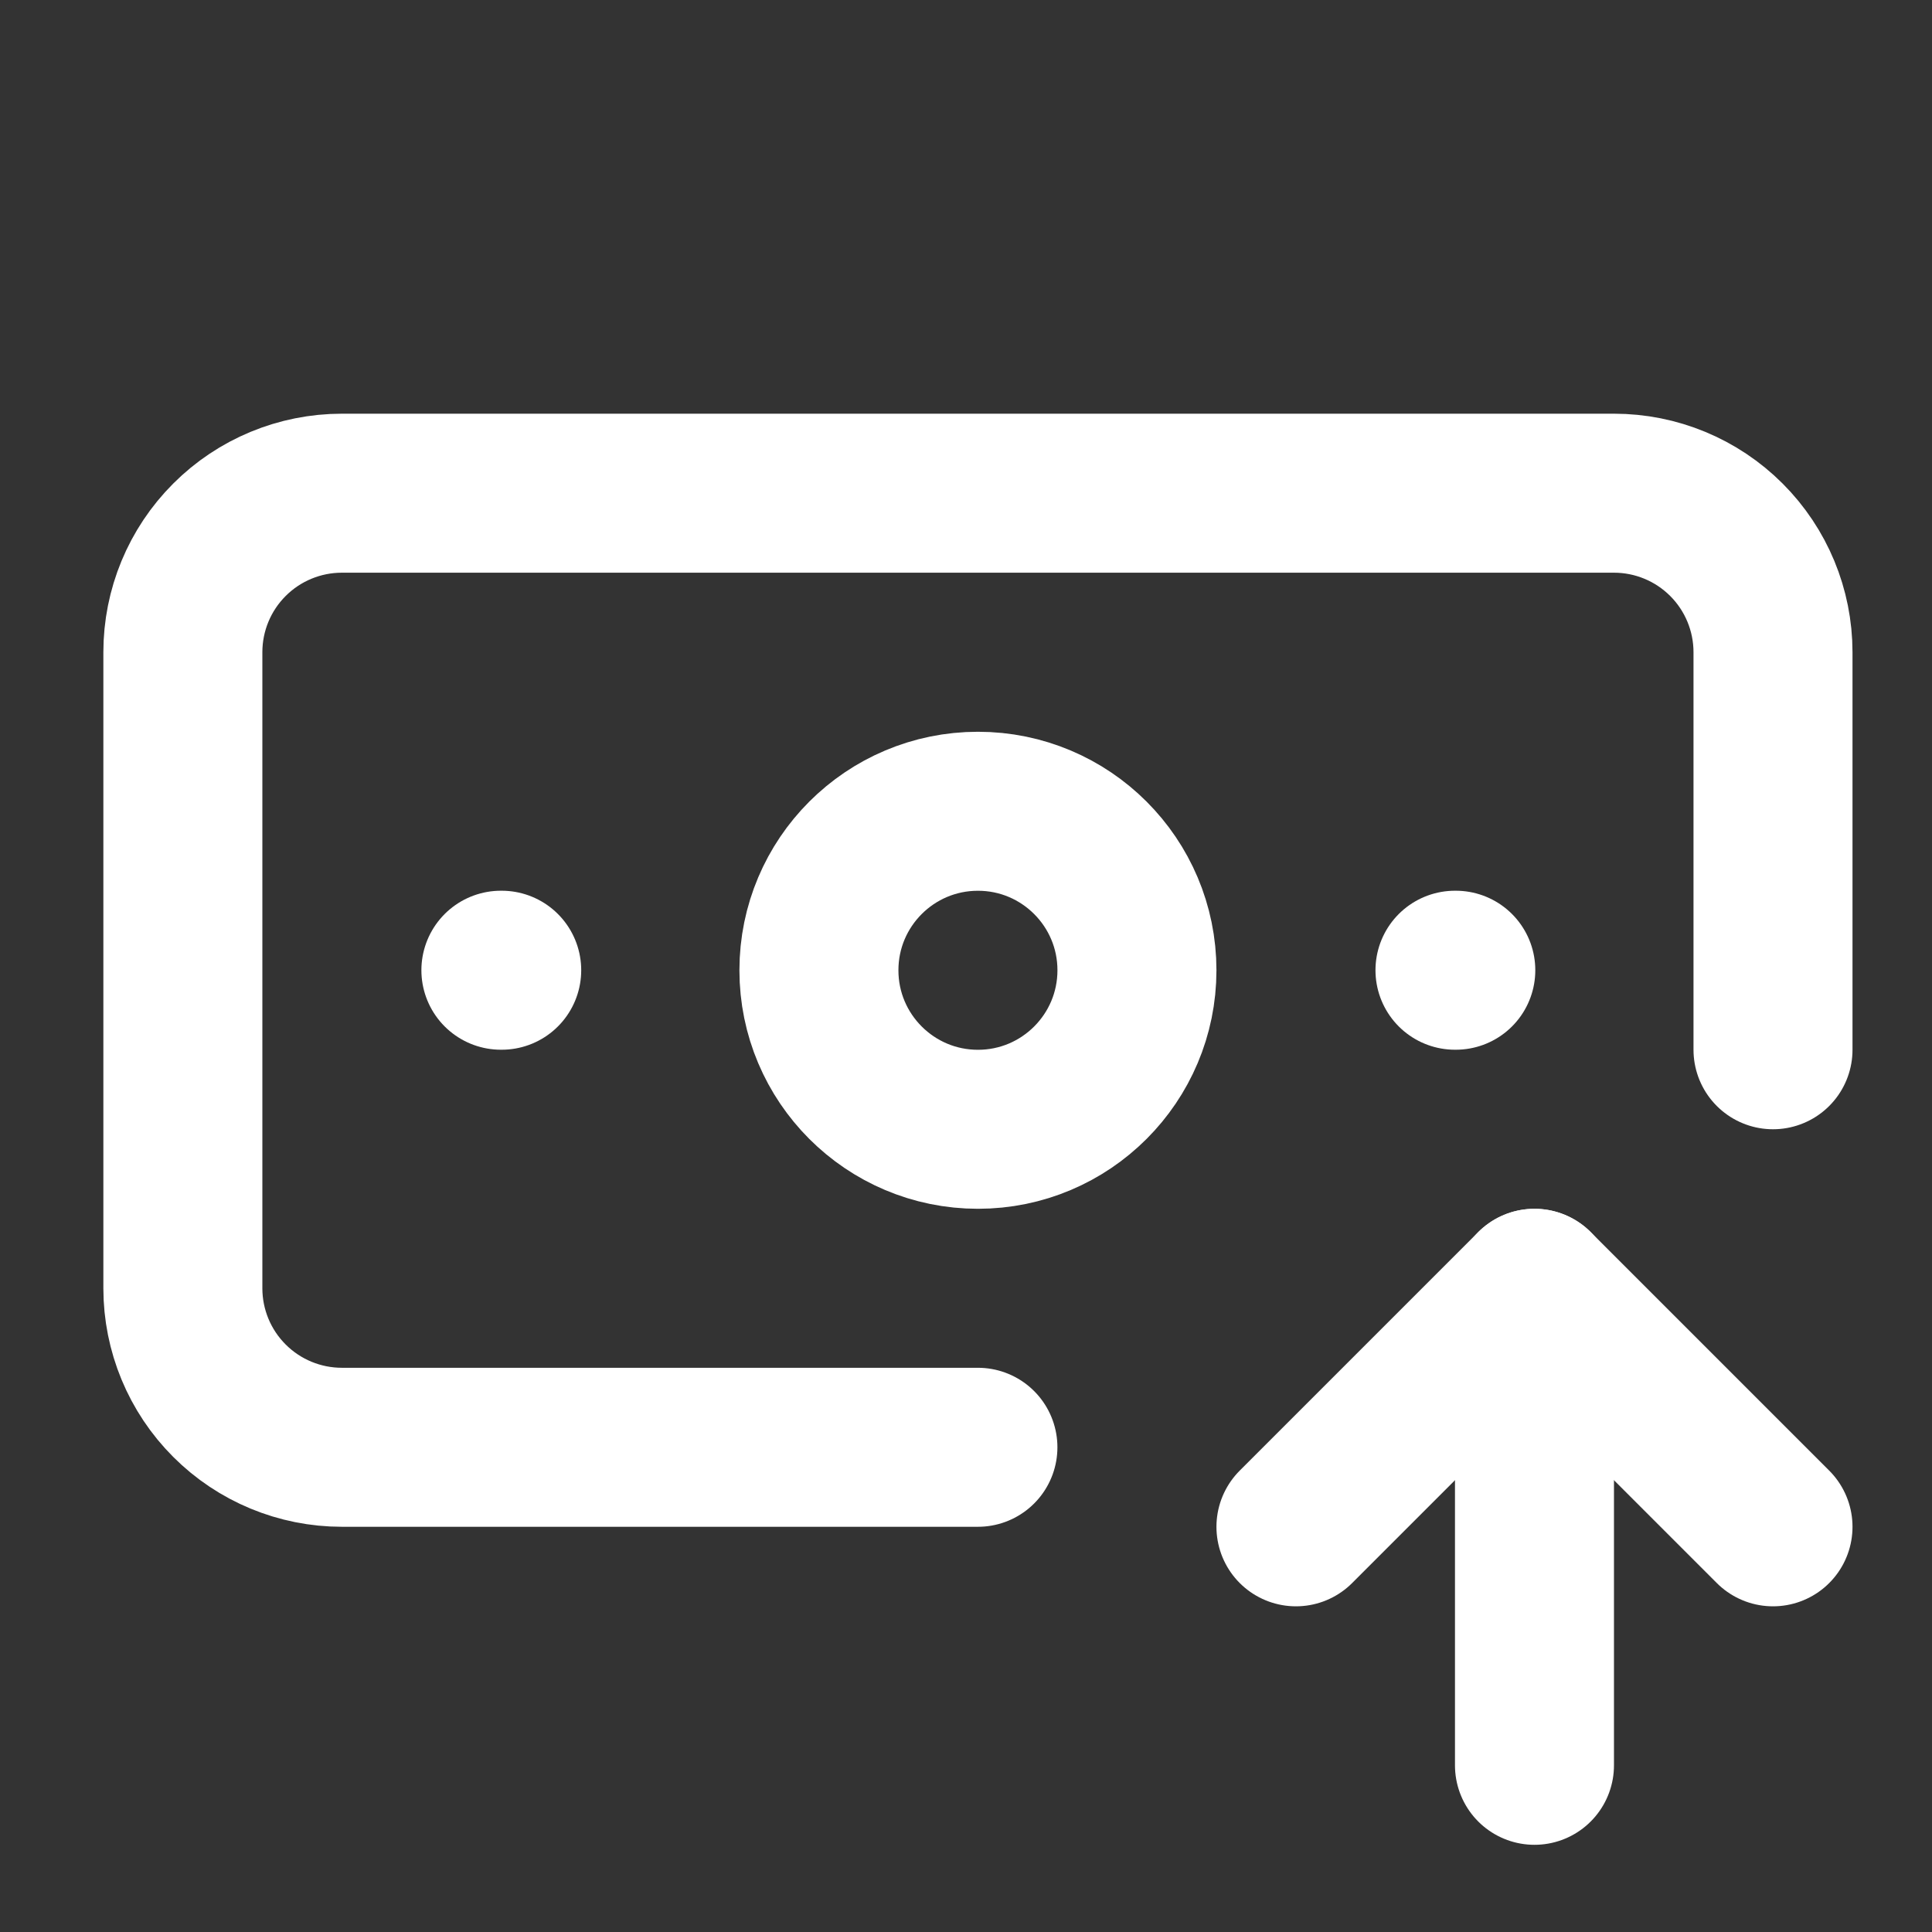 <?xml version="1.0" encoding="UTF-8"?> <svg xmlns="http://www.w3.org/2000/svg" width="54" height="54" viewBox="0 0 54 54" fill="none"><rect x="0" y="0" width="54" height="54" fill="#333333" stroke="none"/><path d="M27.333 40.452H9.556C8.377 40.452 7.246 39.984 6.413 39.15C5.579 38.317 5.111 37.186 5.111 36.007V18.23C5.111 17.051 5.579 15.92 6.413 15.087C7.246 14.253 8.377 13.785 9.556 13.785H45.111C46.29 13.785 47.42 14.253 48.254 15.087C49.087 15.92 49.556 17.051 49.556 18.23V29.341" stroke="white" stroke-width="4.444" stroke-linecap="round" stroke-linejoin="round"></path><path d="M40.667 27.118H40.69" stroke="white" stroke-width="4.444" stroke-linecap="round" stroke-linejoin="round"></path><path d="M42.889 49.341V36.008" stroke="white" stroke-width="4.444" stroke-linecap="round" stroke-linejoin="round"></path><path d="M49.556 42.675L42.889 36.008L36.222 42.675" stroke="white" stroke-width="4.444" stroke-linecap="round" stroke-linejoin="round"></path><path d="M14 27.118H14.023" stroke="white" stroke-width="4.444" stroke-linecap="round" stroke-linejoin="round"></path><path d="M27.334 31.564C29.788 31.564 31.778 29.574 31.778 27.119C31.778 24.665 29.788 22.675 27.334 22.675C24.879 22.675 22.889 24.665 22.889 27.119C22.889 29.574 24.879 31.564 27.334 31.564Z" stroke="white" stroke-width="4.444" stroke-linecap="round" stroke-linejoin="round"></path></svg> 